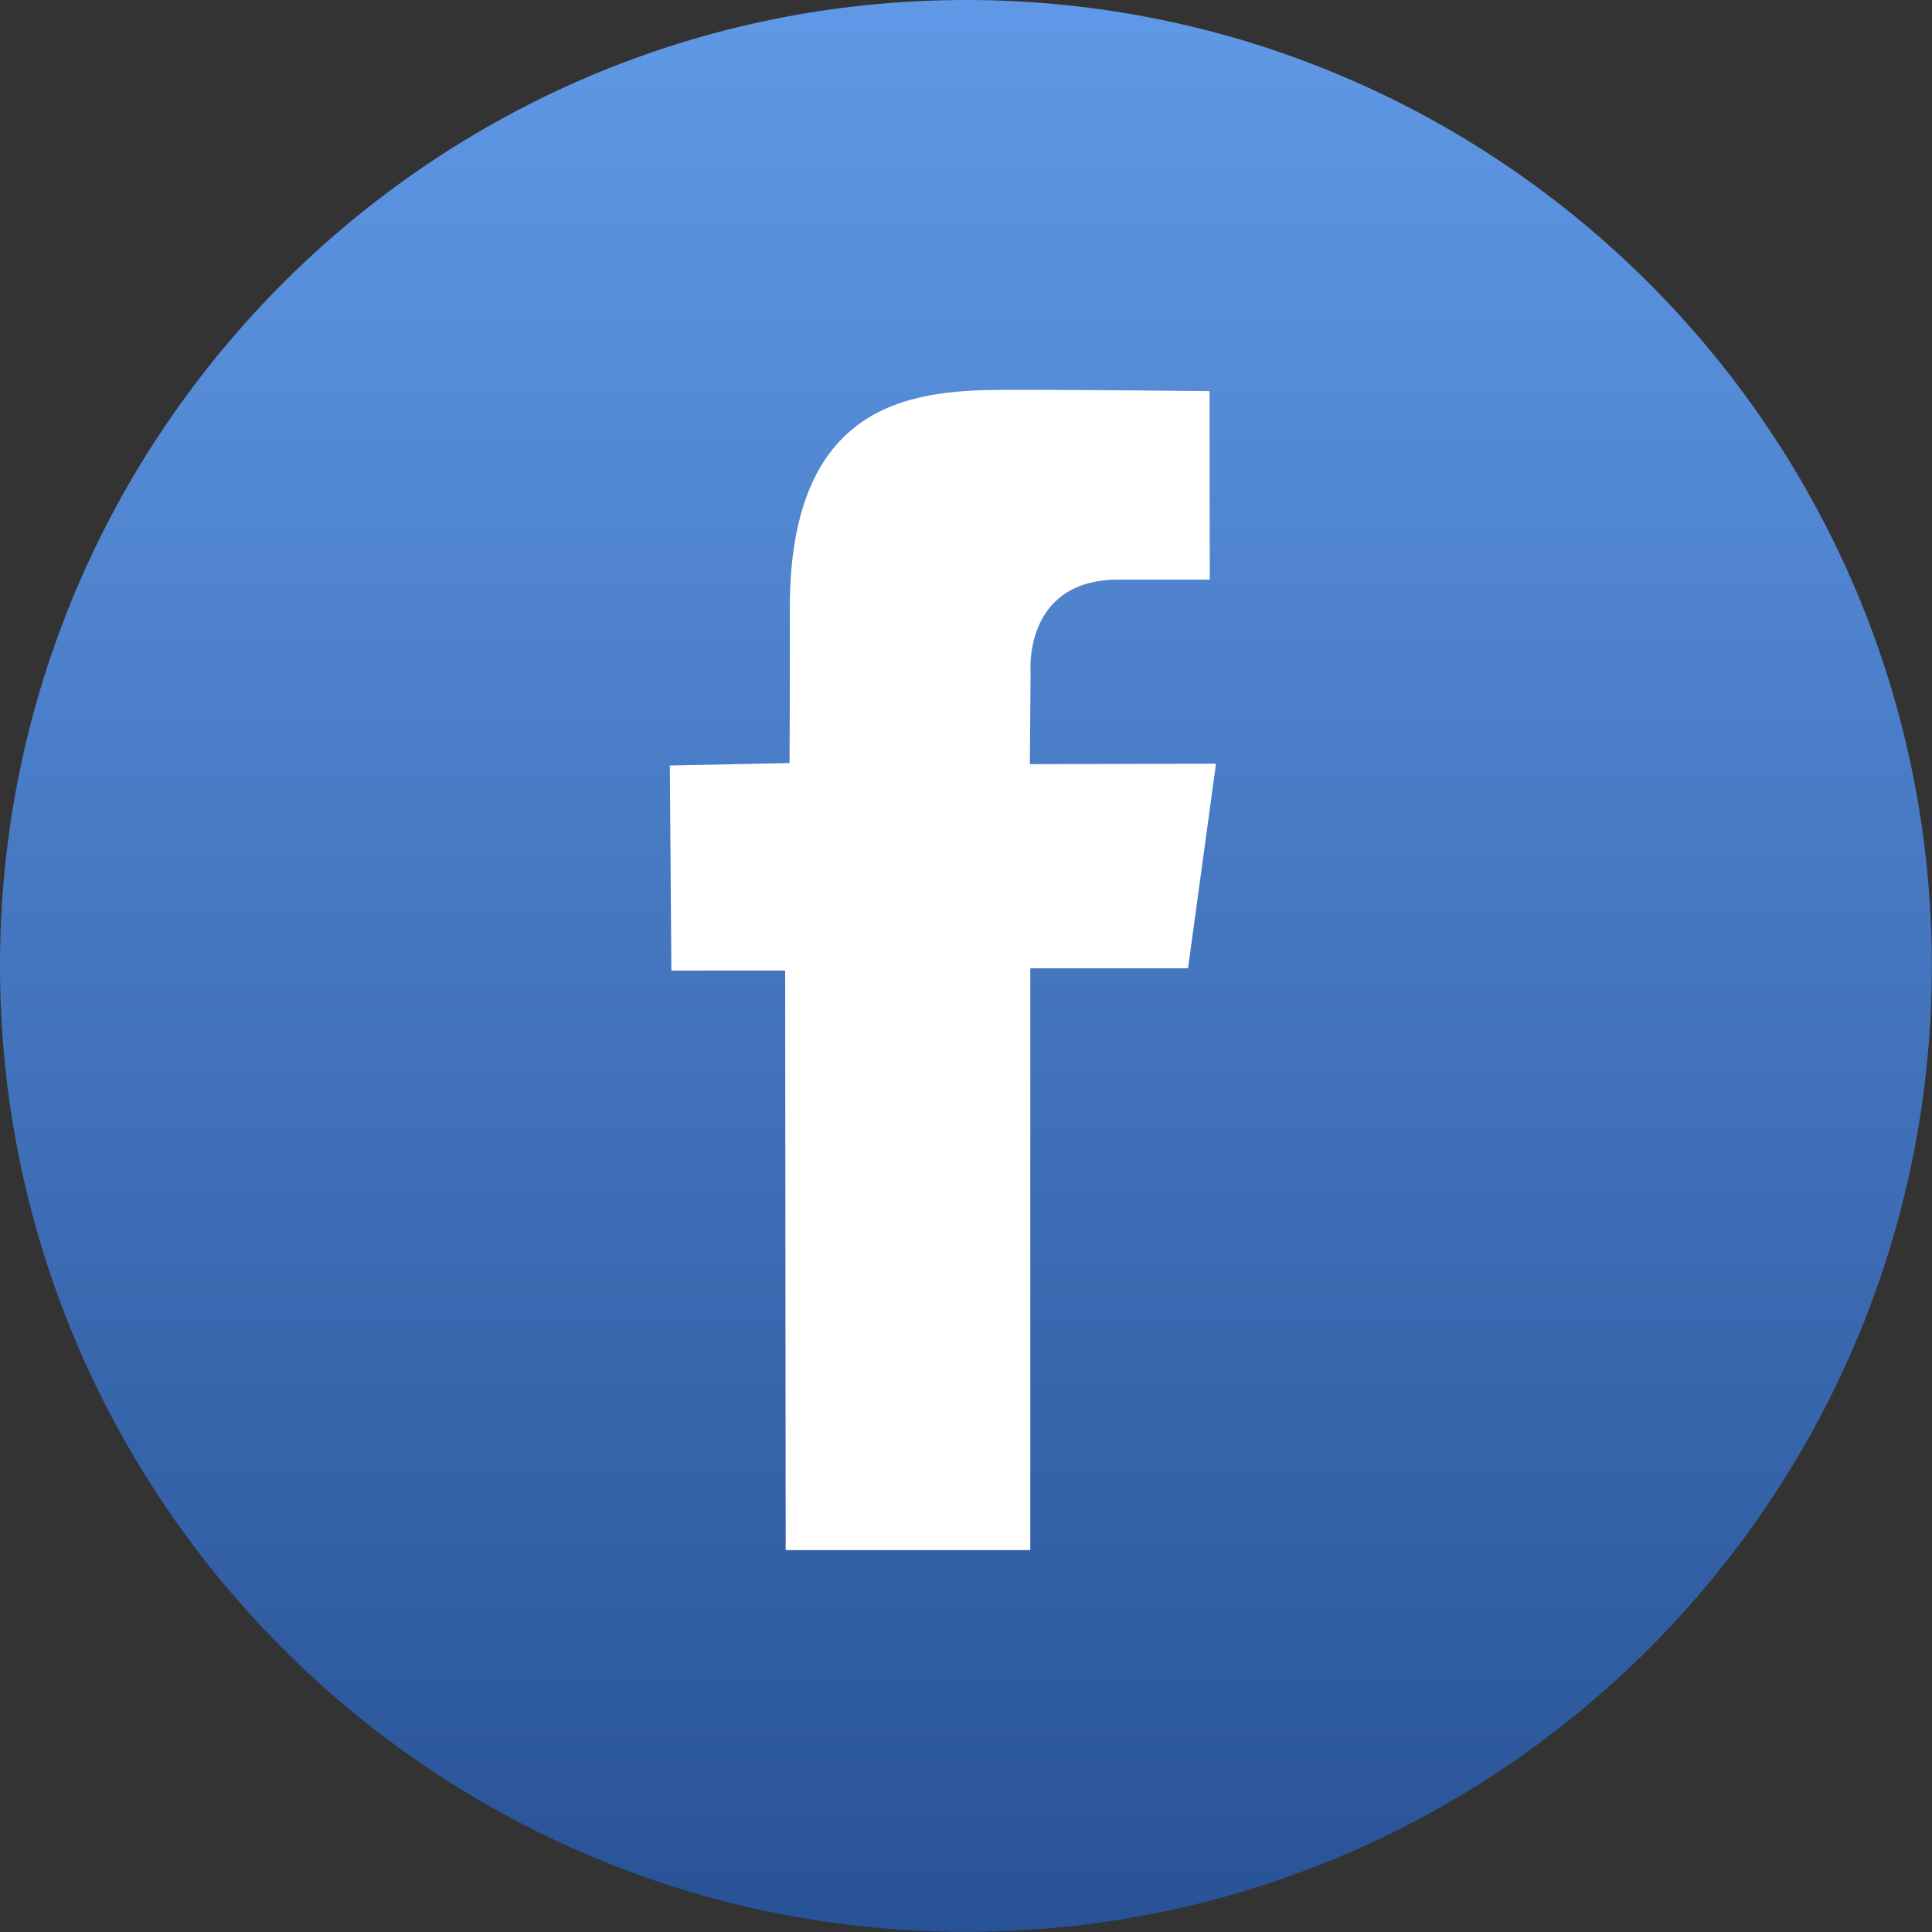 <?xml version="1.0" encoding="UTF-8" standalone="no"?> <svg xmlns="http://www.w3.org/2000/svg" xmlns:xlink="http://www.w3.org/1999/xlink" xmlns:serif="http://www.serif.com/" width="100%" height="100%" viewBox="0 0 168 168" xml:space="preserve" style="fill-rule:evenodd;clip-rule:evenodd;stroke-linejoin:round;stroke-miterlimit:2;"><rect x="0" y="0" width="168" height="168" fill="#333333" stroke="none"/> <g> <path d="M167.987,83.993c0,46.358 -37.636,83.994 -83.994,83.994c-46.357,0 -83.993,-37.636 -83.993,-83.994c0,-46.357 37.636,-83.993 83.993,-83.993c46.358,0 83.994,37.636 83.994,83.993Z" style="fill:url(#_Linear1);"></path> <path d="M68.275,84.392l0.046,50.401l21.27,0l0,-50.595l13.717,0l2.431,-17.793l-16.184,0.043l0.061,-7.943c0,0 -0.702,-8.099 7.632,-8.103c4.266,-0.001 7.949,-0.003 7.949,-0.003l-0.023,-16.388c0,0 -11.443,-0.126 -17.317,-0.113c-7.723,0.016 -19.212,0.366 -19.178,19.06c0.013,7.594 -0.024,13.396 -0.024,13.396l-10.408,0.211l0.134,17.833l9.894,-0.006Z" style="fill:#fff;"></path> </g> <defs> <linearGradient id="_Linear1" x1="0" y1="0" x2="1" y2="0" gradientUnits="userSpaceOnUse" gradientTransform="matrix(-3.08587e-14,167.987,-167.987,-3.08587e-14,83.993,1.13687e-13)"> <stop offset="0" style="stop-color:#6099e7;stop-opacity:1"></stop> <stop offset="1" style="stop-color:#285296;stop-opacity:1"></stop> </linearGradient> </defs> </svg> 